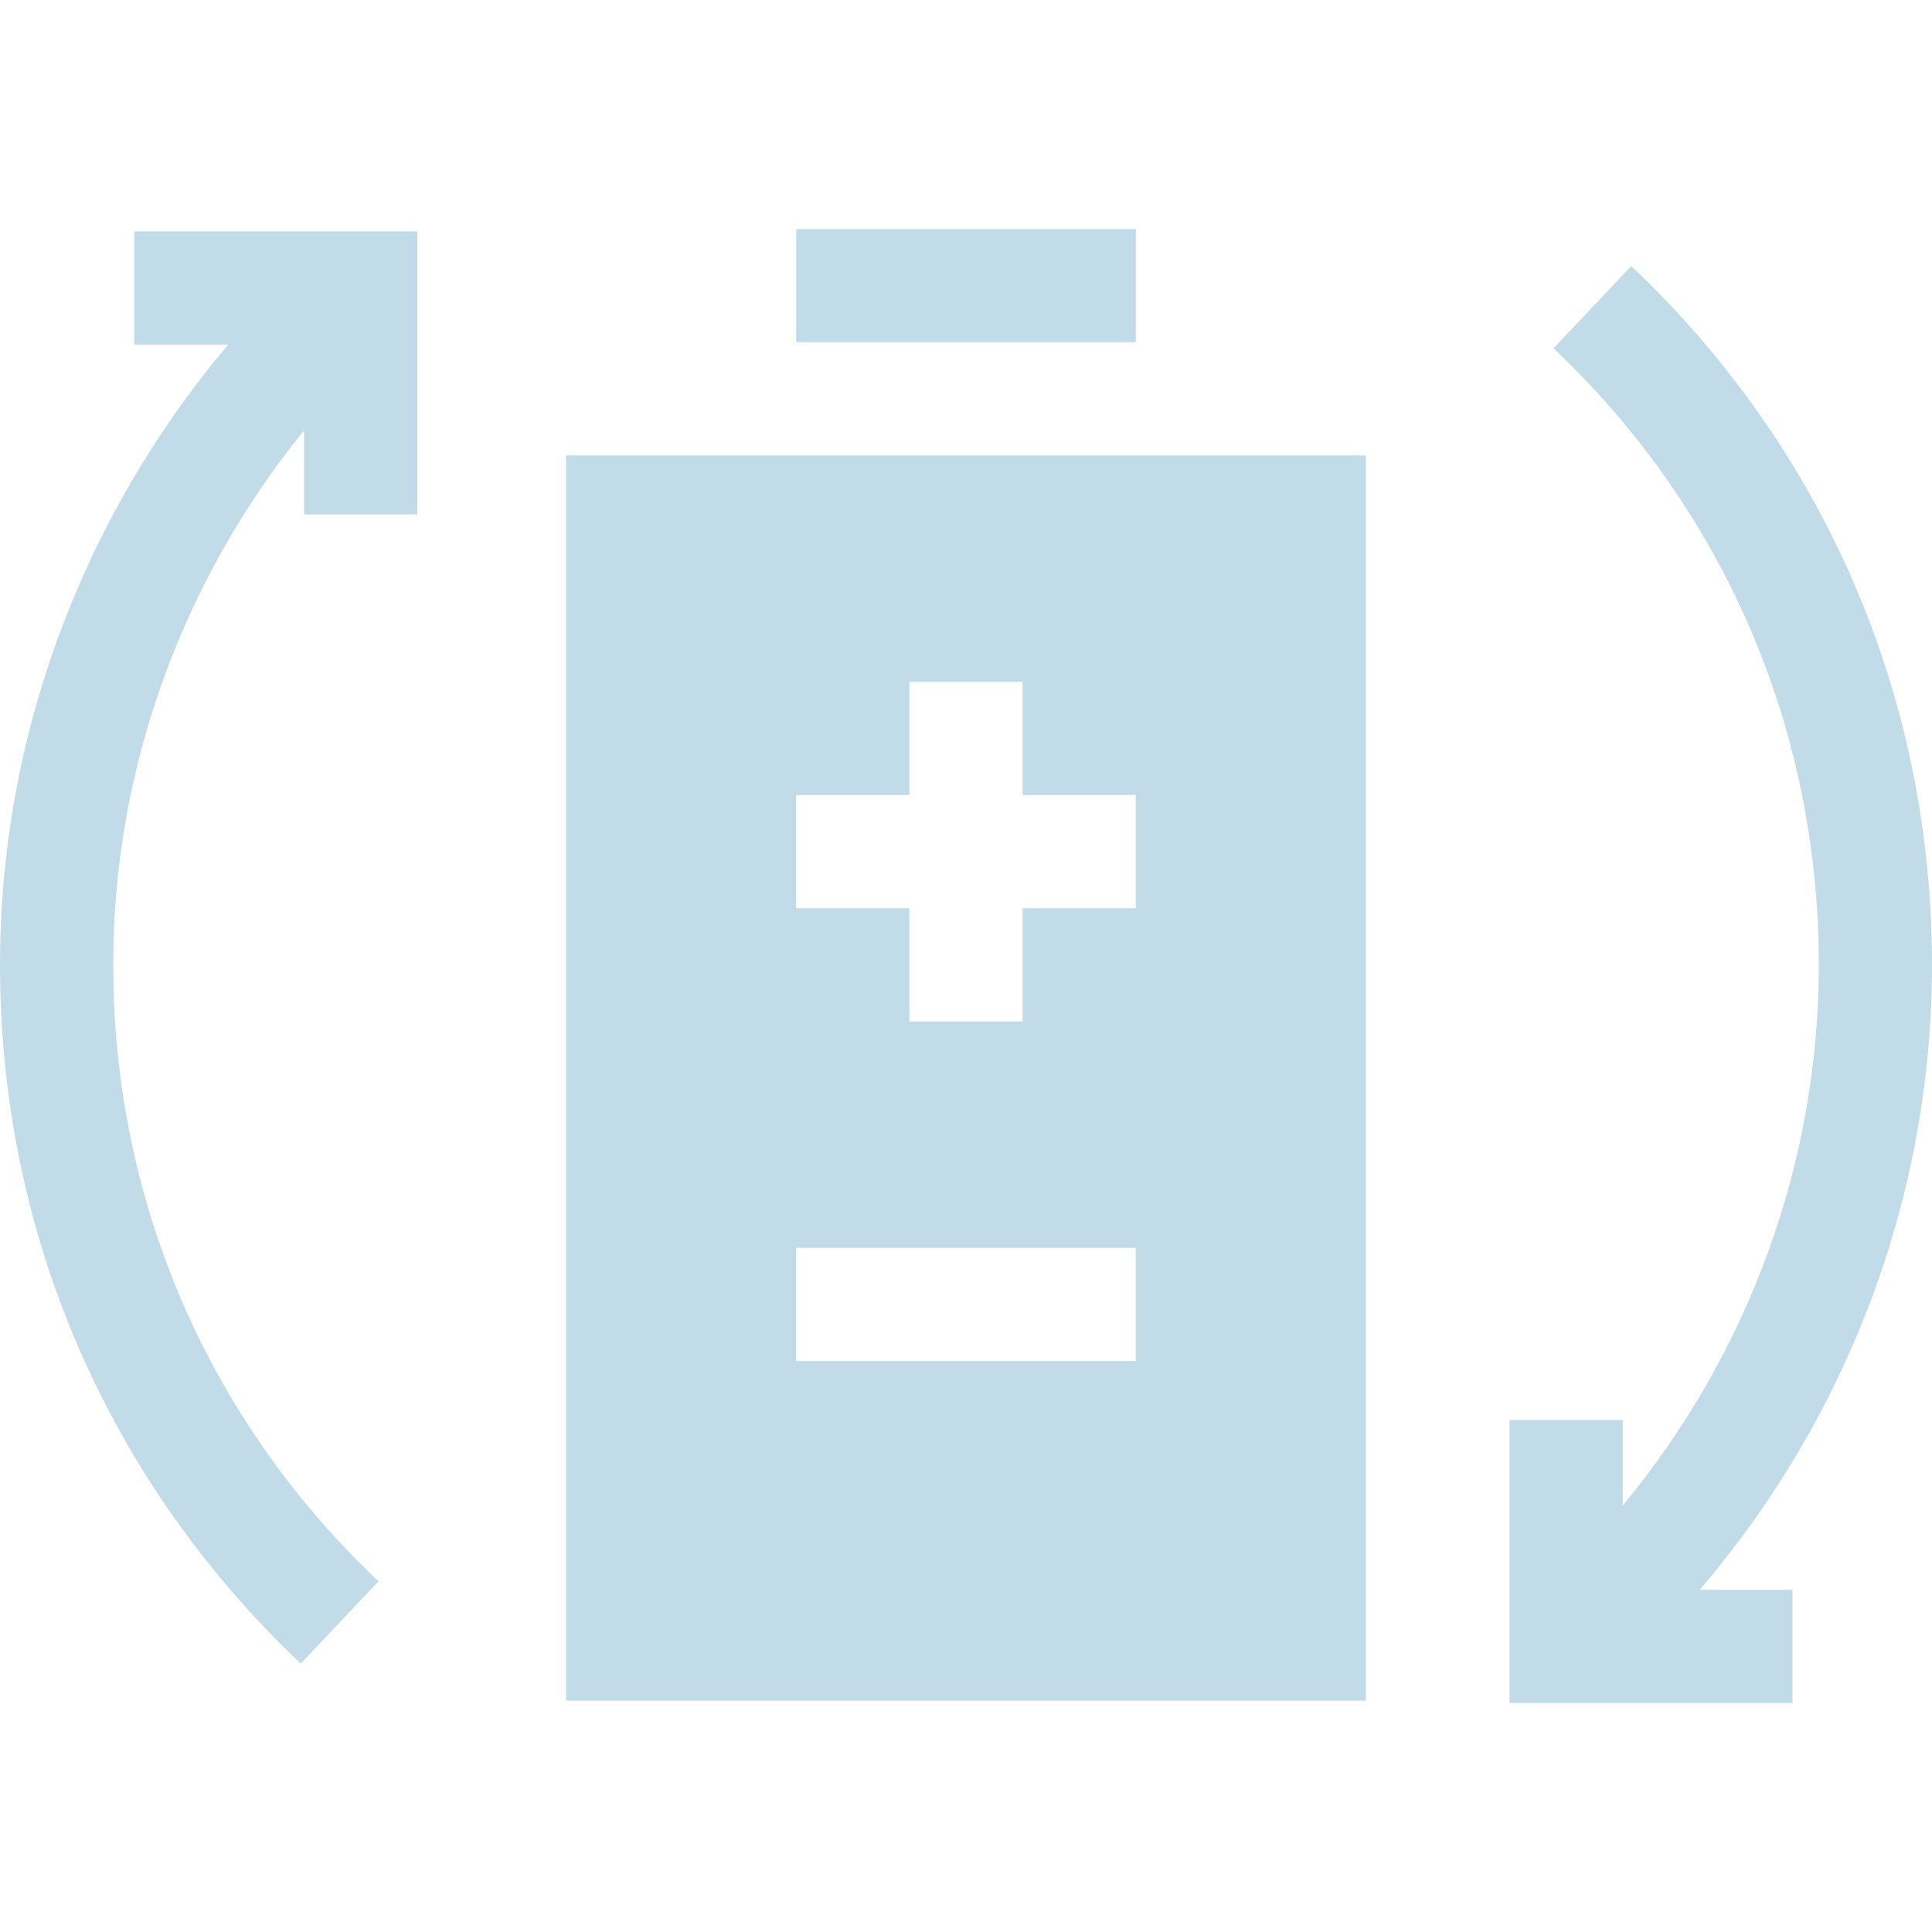 <svg xmlns:xlink="http://www.w3.org/1999/xlink" version="1.1" xmlns="http://www.w3.org/2000/svg" width="300" viewBox="0 0 512 512" height="300" id="Capa_1"><g transform="matrix(1,0,0,1,0,0)" height="100%" width="100%"><g><path stroke-opacity="1" stroke="none" data-original-color="#000000ff" fill-opacity="1" fill="#c2dbe8" d="m150 450.685h212v-330h-212zm61-240h30v-30h30v30h30v30h-30v30h-30v-30h-30zm0 120h90v30h-90z"></path><path stroke-opacity="1" stroke="none" data-original-color="#000000ff" fill-opacity="1" fill="#c2dbe8" d="m512 255.685c0-70.752-28.301-136.509-79.688-185.186l-20.625 21.797c45.337 42.935 70.313 100.957 70.313 163.389 0 52.733-18.779 103.204-51.958 143.291v-22.661h-30v75h75v-30h-24.598c39.292-45.914 61.556-104.449 61.556-165.63z"></path><path stroke-opacity="1" stroke="none" data-original-color="#000000ff" fill-opacity="1" fill="#c2dbe8" d="m35.581 91.315h24.893c-38.602 45.74-60.474 103.83-60.474 164.37 0 70.752 28.301 136.509 79.688 185.186l20.625-21.797c-45.337-42.935-70.313-100.957-70.313-163.389 0-51.932 18.272-101.794 50.581-141.625v22.255h30v-75h-75z"></path><path stroke-opacity="1" stroke="none" data-original-color="#000000ff" fill-opacity="1" fill="#c2dbe8" d="m211 60.685h90v30h-90z"></path></g></g></svg>